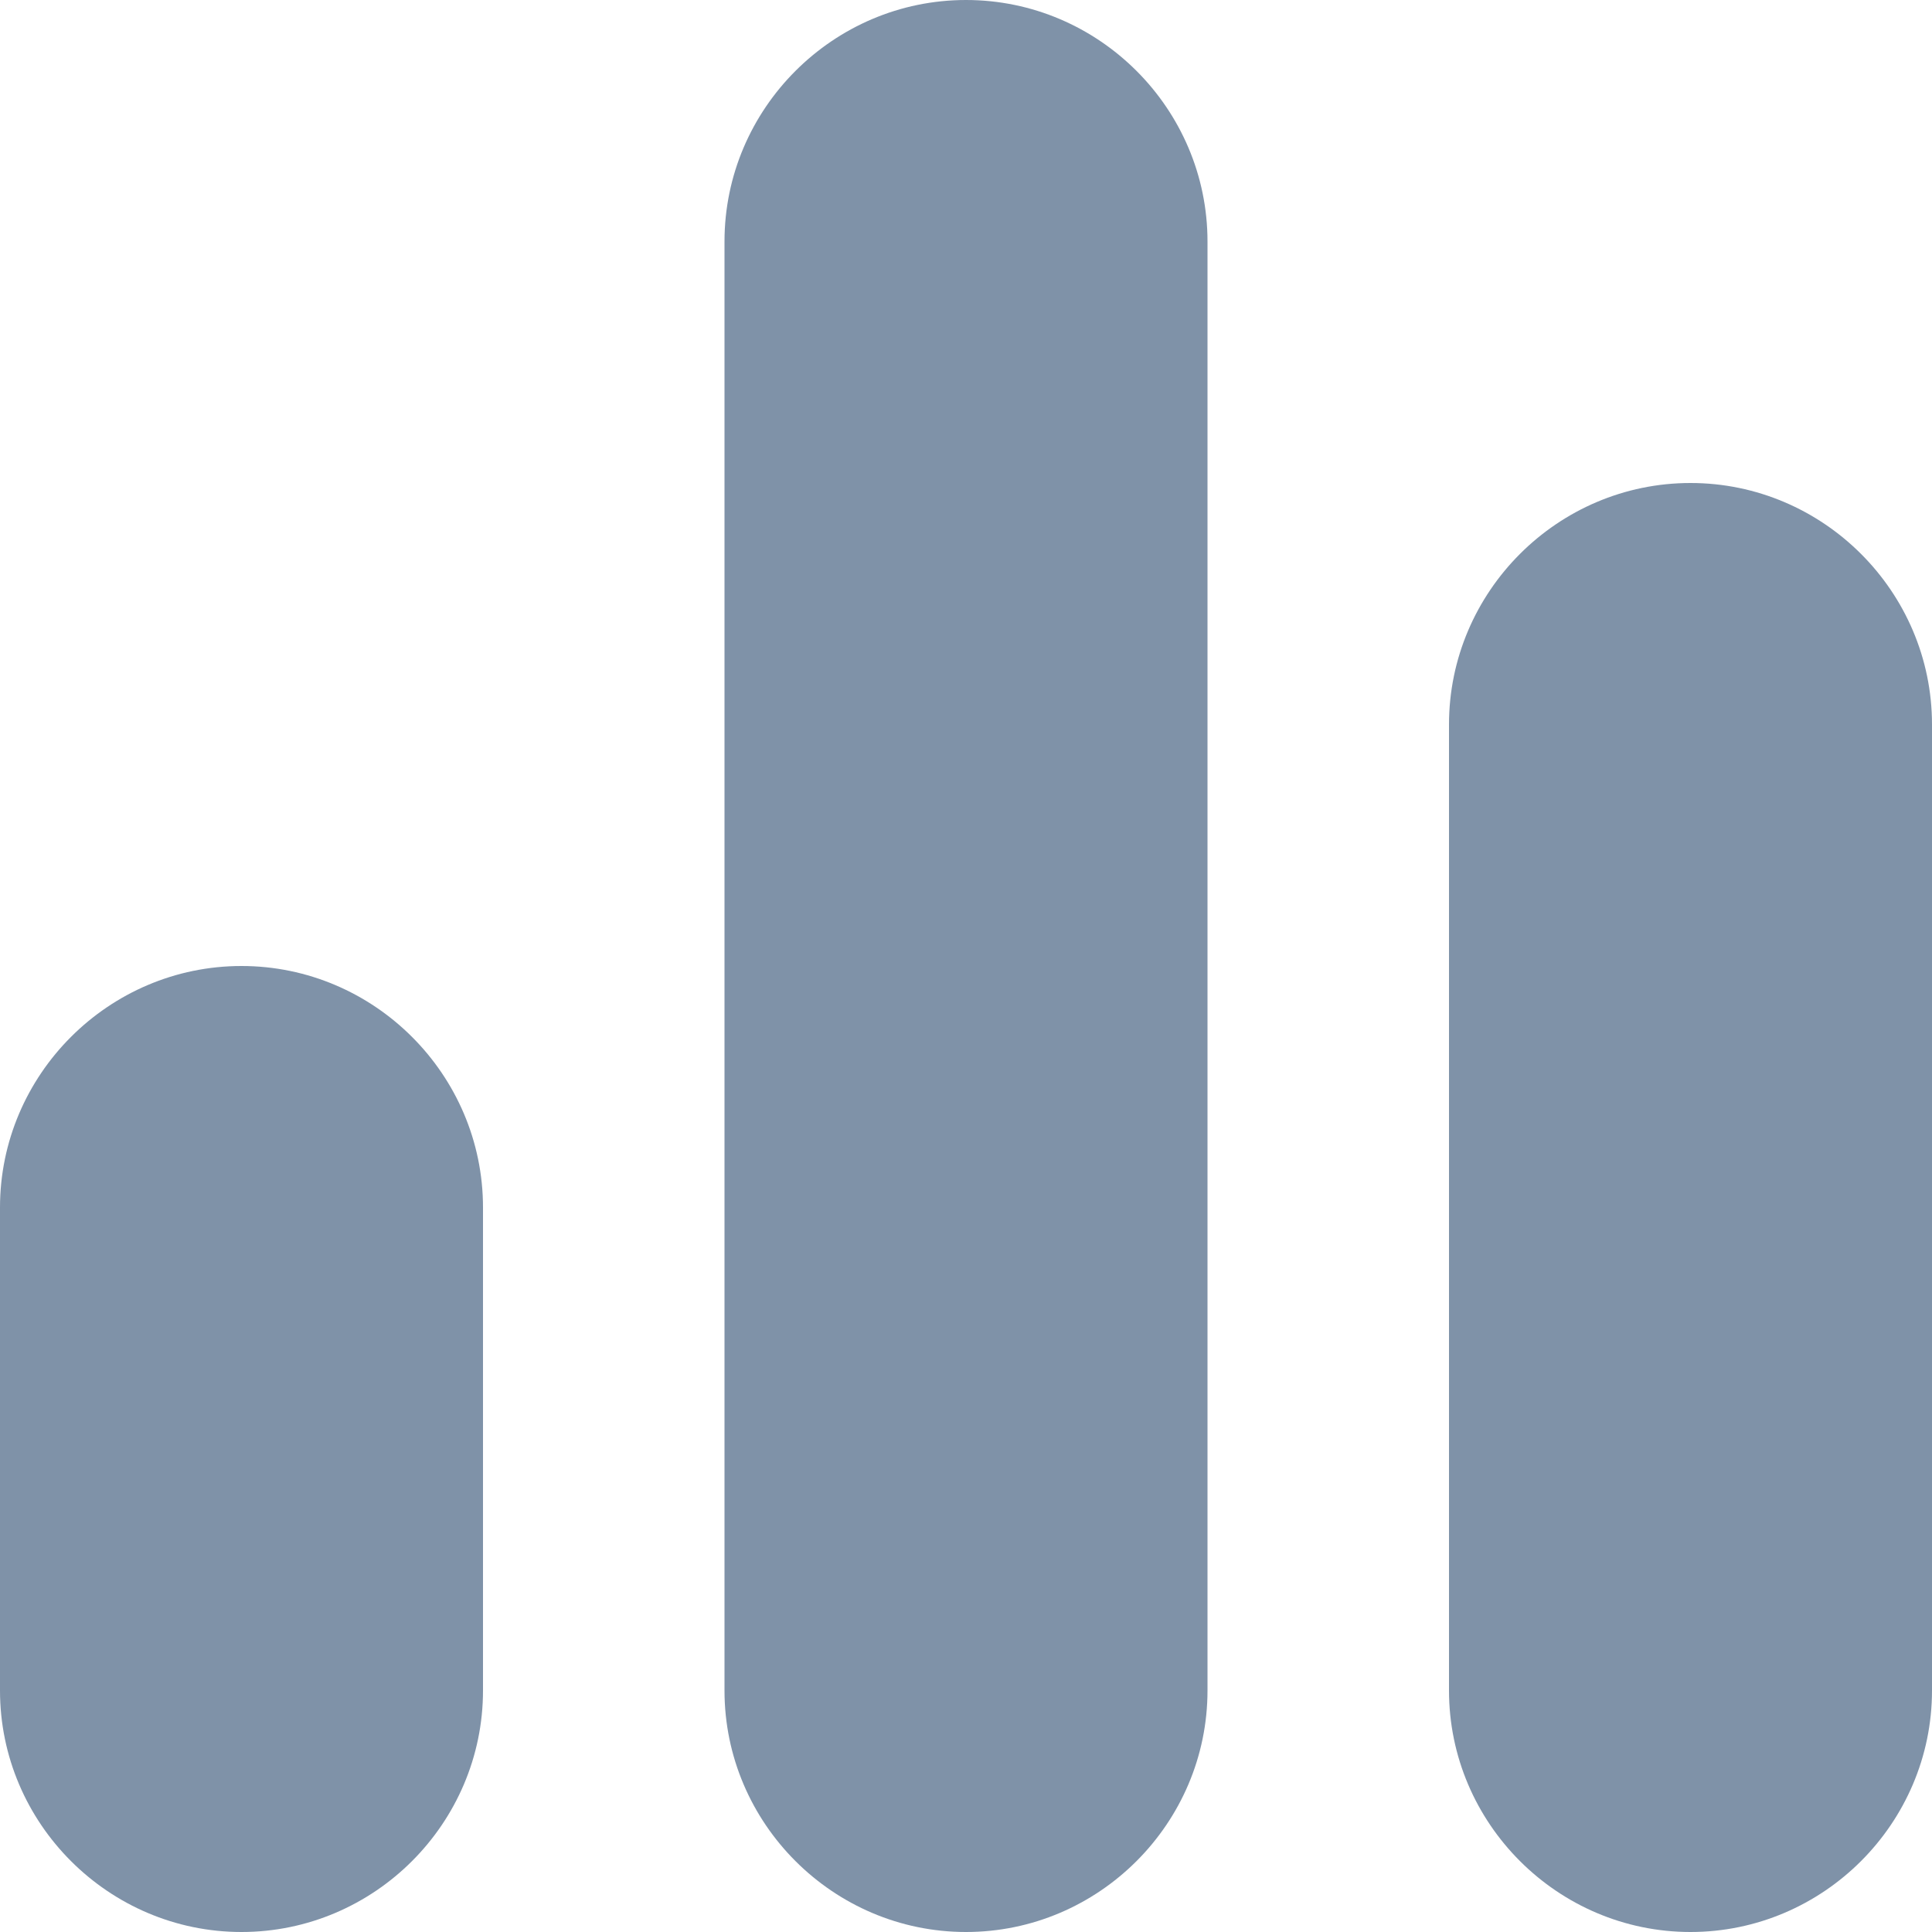 <svg xmlns="http://www.w3.org/2000/svg" xmlns:xlink="http://www.w3.org/1999/xlink" width="512" height="512" x="0" y="0" viewBox="0 0 24 24" style="enable-background:new 0 0 512 512" xml:space="preserve" class=""><g><path d="M12 24c-1.65 0-3-1.35-3-3V3c0-1.65 1.35-3 3-3s3 1.35 3 3v18c0 1.65-1.35 3-3 3Zm9 0c-1.65 0-3-1.35-3-3V9c0-1.65 1.35-3 3-3s3 1.35 3 3v12c0 1.65-1.35 3-3 3ZM3 24c-1.65 0-3-1.35-3-3v-6c0-1.65 1.35-3 3-3s3 1.35 3 3v6c0 1.65-1.35 3-3 3Z" fill="#7f92a8" opacity="1" data-original="#000000" class=""></path></g></svg>